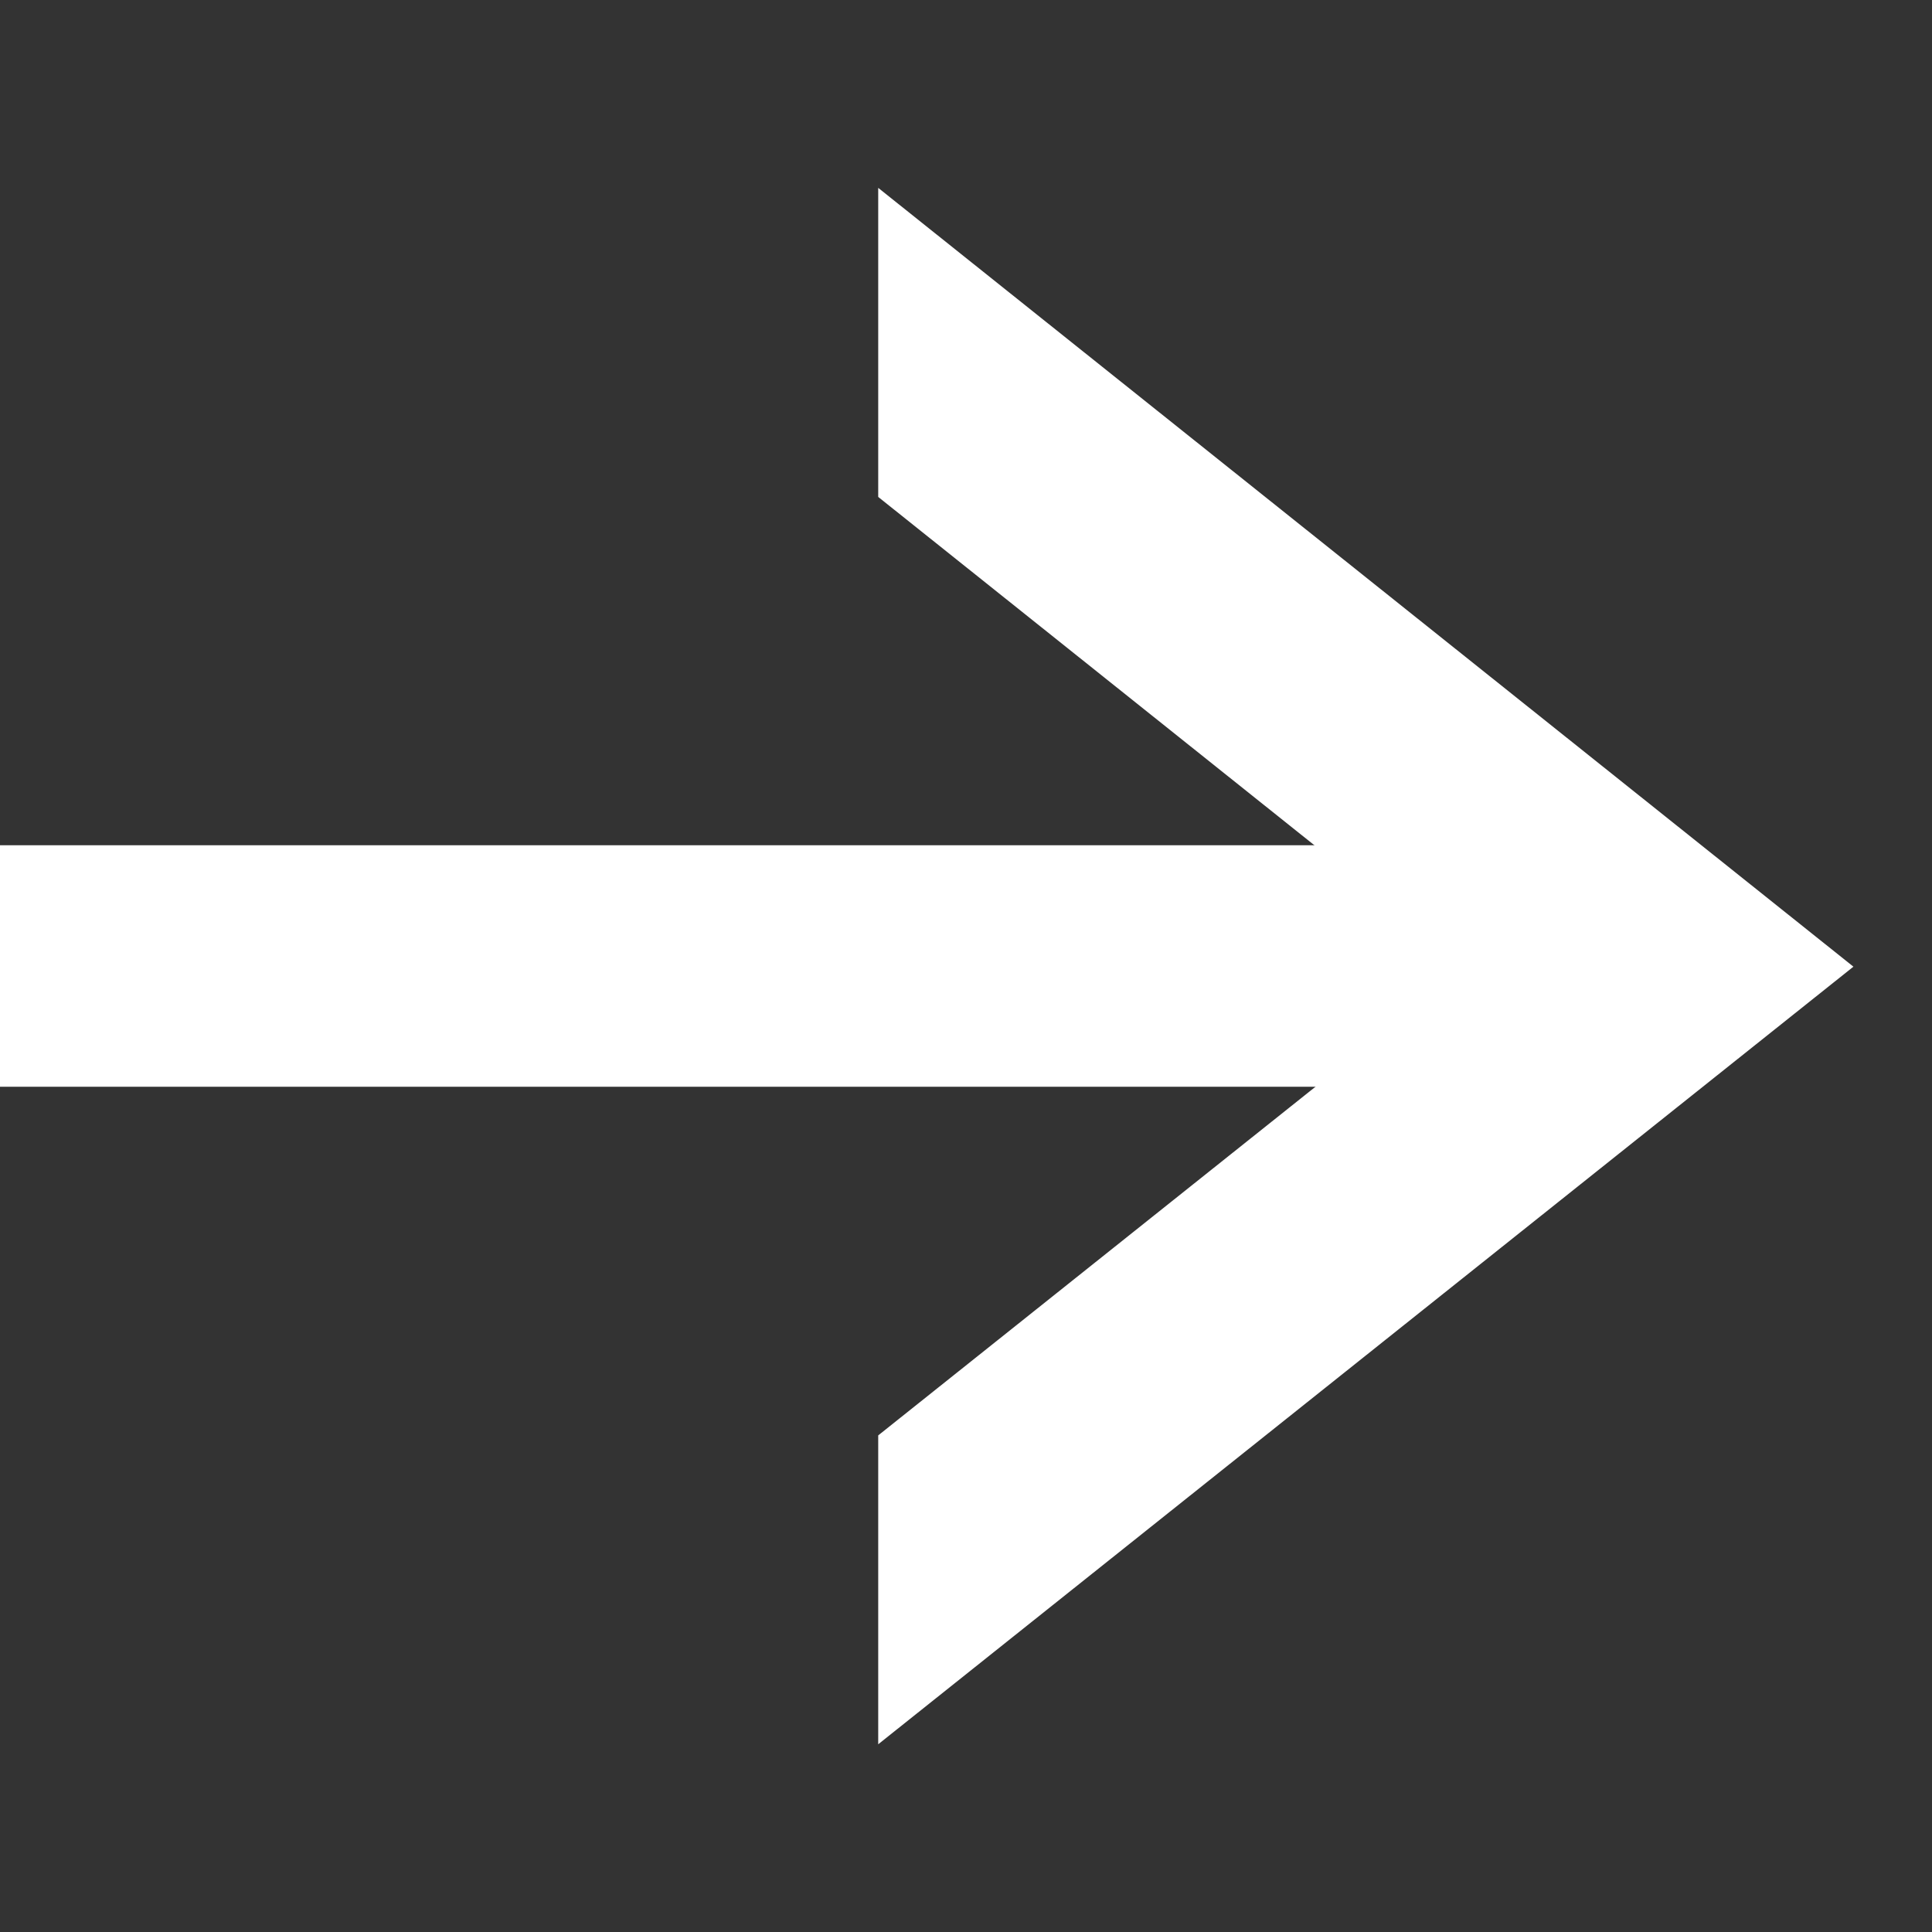 <svg xmlns="http://www.w3.org/2000/svg" width="16" height="16" data-name="グループ 2538"><rect width="100%" height="100%" fill="#333333" stroke="none"/><defs><clipPath id="a"><path fill="none" d="M0 0h16v16H0z" data-name="長方形 302"/></clipPath><clipPath id="b"><path fill="none" d="M0 0h8.726v16H0z" data-name="長方形 303"/></clipPath></defs><g data-name="グループ 1571"><g clip-path="url(#a)" data-name="グループ 1570"><path fill="none" stroke="#fff" stroke-miterlimit="10" stroke-width="2" d="M0 8h13.091" data-name="線 31"/></g></g><g data-name="グループ 1573"><g clip-path="url(#b)" data-name="グループ 1572" transform="translate(7.273)"><path fill="none" stroke="#fff" stroke-miterlimit="10" stroke-width="2" d="m-.727 2.255 7.2 5.75-7.2 5.741" data-name="パス 2782"/></g></g></svg>